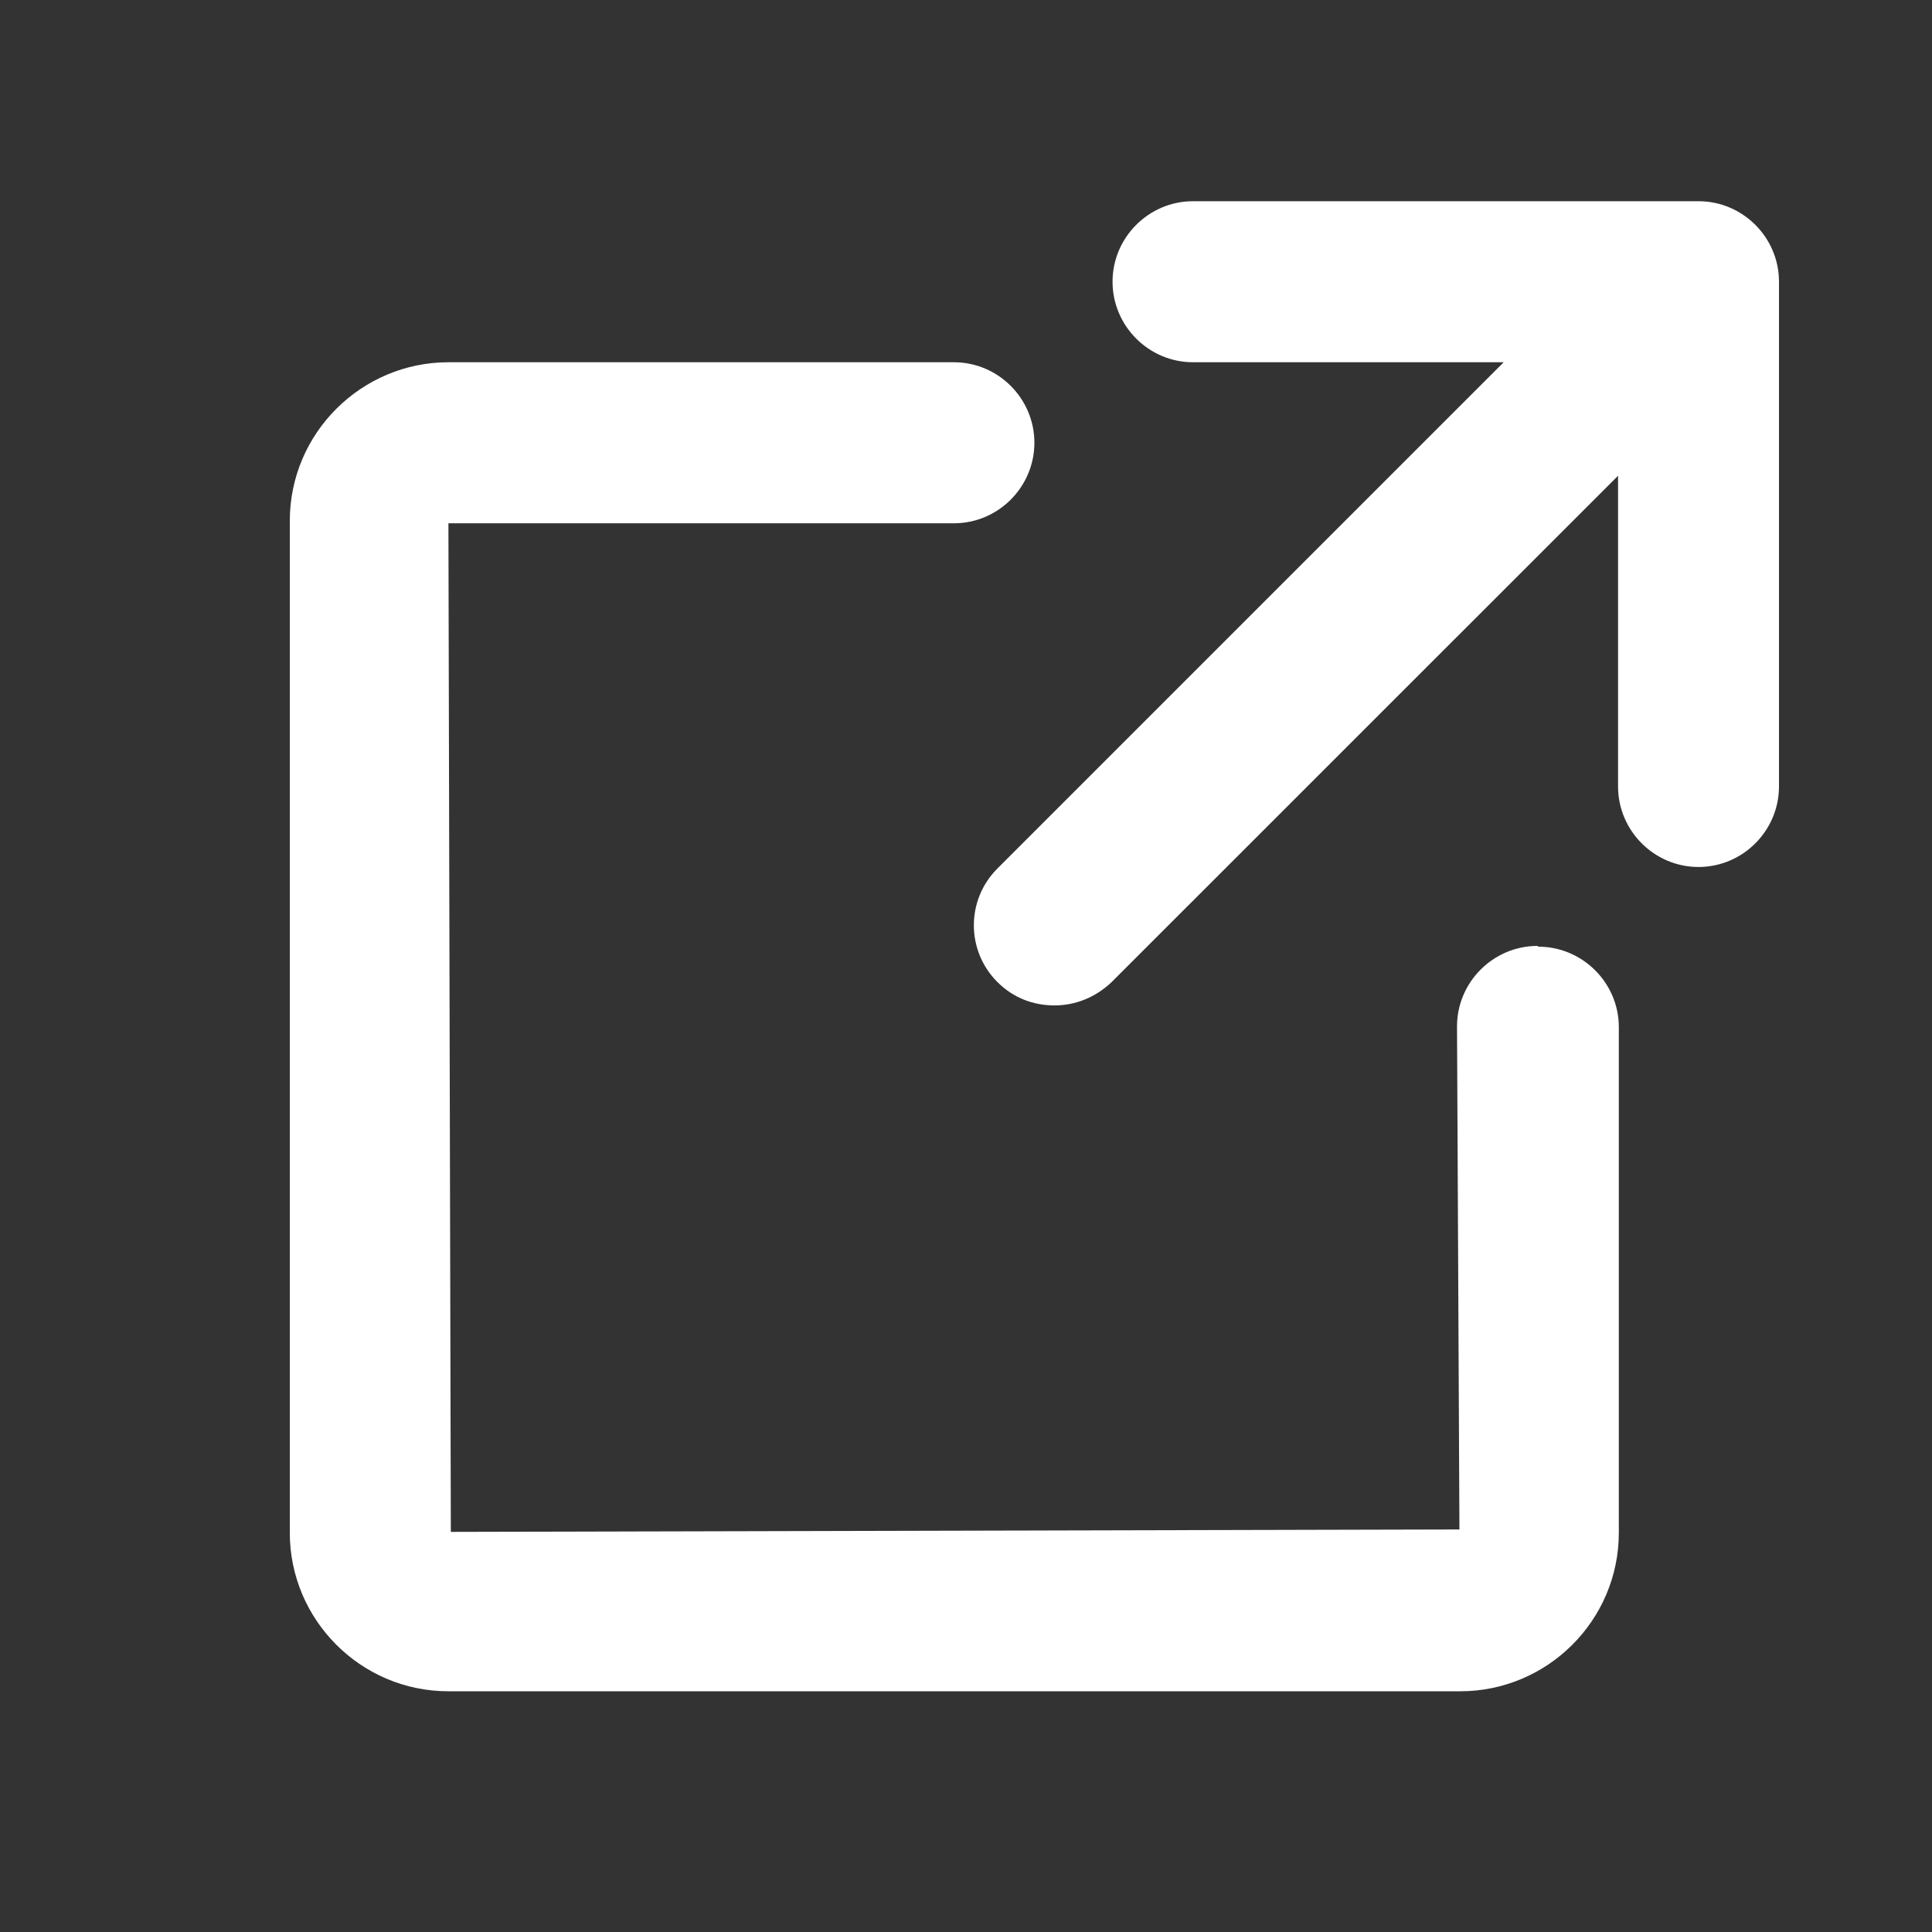<svg width="20" height="20" viewBox="0 0 20 20" fill="none" xmlns="http://www.w3.org/2000/svg">
<rect x="0" y="0" width="20" height="20" fill="#333333" stroke="none"/>
<path d="M15.917 9.792C15.458 9.792 15.083 10.167 15.083 10.625L15.108 15.833L4.667 15.858L4.642 5.417H9.875C10.333 5.417 10.708 5.042 10.708 4.583C10.708 4.125 10.333 3.75 9.875 3.75H4.642C3.742 3.75 3 4.483 3 5.392V15.867C3 16.767 3.733 17.508 4.642 17.508H15.117C16.017 17.508 16.758 16.775 16.758 15.867V10.633C16.758 10.175 16.383 9.8 15.925 9.8L15.917 9.792Z" fill="white"/>
<path d="M17.583 2.083H12.35C11.892 2.083 11.517 2.458 11.517 2.916C11.517 3.375 11.892 3.75 12.35 3.75H15.566L10.325 8.991C10 9.316 10 9.841 10.325 10.166C10.492 10.333 10.7 10.408 10.916 10.408C11.133 10.408 11.341 10.325 11.508 10.166L16.75 4.925V8.141C16.75 8.6 17.125 8.975 17.583 8.975C18.041 8.975 18.416 8.6 18.416 8.141V2.916C18.416 2.458 18.041 2.083 17.583 2.083Z" fill="white"/>
</svg>
